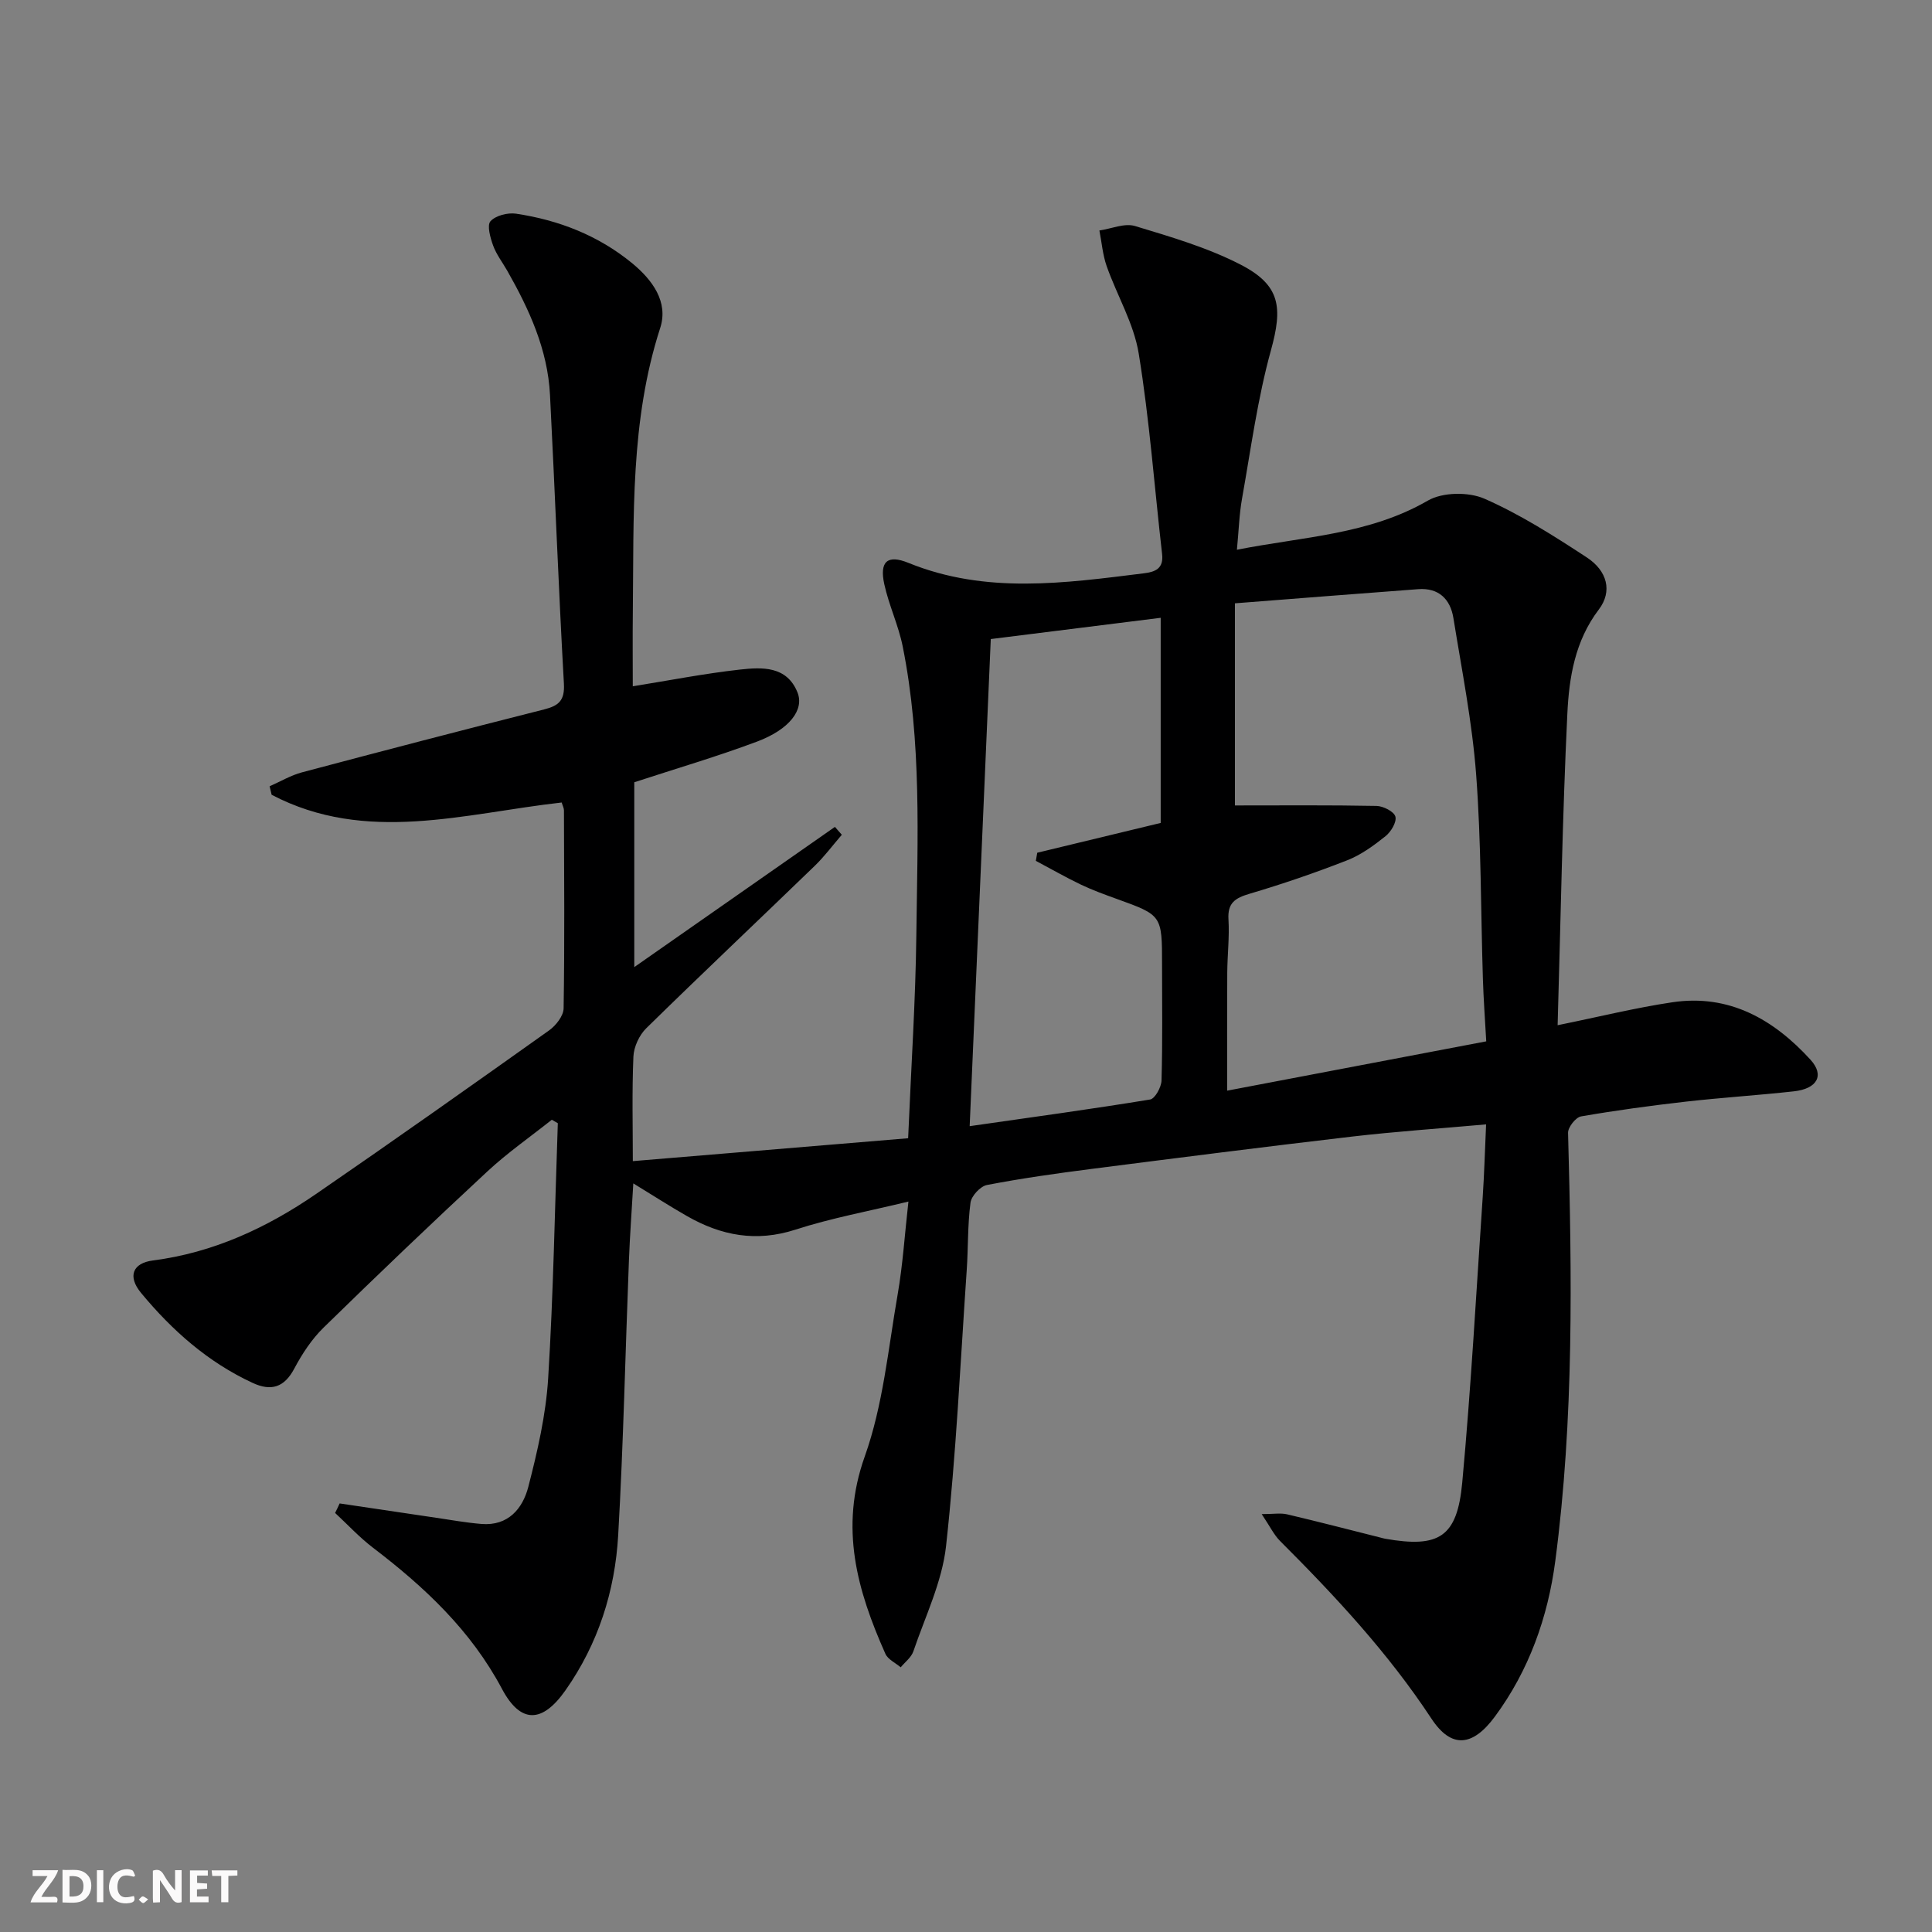 <svg enable-background="new 0 0 400 400" viewBox="0 0 400 400" xmlns="http://www.w3.org/2000/svg"><rect x="0" y="0" width="400" height="400" fill="#808080" stroke="none"/><g fill="#fbfafa"><path d="m37.59 393.81c-.92.31-1.52.05-2-.78-.7-1.2-1.52-2.34-2.47-3.78v4.59c-.55.03-.95.05-1.41.07-.03-.37-.06-.64-.06-.91 0-1.91 0-3.81 0-5.7 1.13-.41 1.77-.03 2.29.91.62 1.11 1.38 2.14 2.31 3.19v-4.2h1.35v6.61z"/><path d="m12.94 393.88v-6.75c1.9.19 3.93-.54 5.37 1.29.8 1.01.78 2.88.03 3.97-1.37 1.97-3.4 1.51-5.4 1.49m1.45-1.22c2.04.12 2.92-.58 2.89-2.21-.03-1.51-.98-2.19-2.89-2z"/><path d="m11.81 393.87h-5.49c.68-2.18 2.47-3.48 3.51-5.45h-3.08v-1.21h5.29c-.71 2.13-2.44 3.48-3.47 5.51.86 0 1.63.04 2.39-.01.79-.05 1.14.21.85 1.16"/><path d="m39.33 393.86v-6.61h3.7v1.07h-2.22v1.52c.68.04 1.34.09 2.07.13v1.07c-.72.05-1.38.09-2.1.14v1.48h2.4v1.19h-3.85z"/><path d="m27.71 388.56c-1.15-.3-2.46-.61-3.1.64-.37.73-.41 1.93-.06 2.67.63 1.35 1.99.93 3.17.68.35.94-.01 1.32-.93 1.46-1.62.25-3.05-.27-3.76-1.48-.73-1.25-.6-3.03.31-4.17.88-1.11 2.71-1.7 4-1.16.32.13.44.74.65 1.12-.1.08-.19.16-.28.24"/><path d="m49.15 387.24v1.07c-.59.02-1.17.05-1.87.08v5.44h-1.48v-5.44h-1.85c-.05-.4-.08-.73-.13-1.15z"/><path d="m20.06 387.21h1.33v6.62h-1.33z"/><path d="m30.68 393.25c-.49.38-.8.79-1.05.76-.32-.05-.6-.45-.9-.7.26-.24.51-.64.8-.67.29-.04.62.3 1.15.61"/></g><path d="m70.32 311.27c6.66.99 13.32 1.99 19.99 2.97 3.12.46 6.23 1.02 9.37 1.28 5.53.45 8.54-3.19 9.7-7.68 1.9-7.36 3.64-14.9 4.11-22.45 1.09-17.59 1.38-35.22 2-52.84-.41-.24-.82-.48-1.24-.72-4.45 3.54-9.15 6.81-13.31 10.67-11.46 10.63-22.76 21.43-33.94 32.36-2.46 2.4-4.45 5.44-6.07 8.49-2.08 3.93-4.81 4.73-8.61 2.97-9.26-4.28-16.71-10.89-23.12-18.64-2.84-3.44-1.72-6.17 2.44-6.71 12.52-1.61 23.61-6.77 33.84-13.8 16.18-11.12 32.21-22.46 48.21-33.84 1.41-1.01 2.98-3 3-4.57.22-13.66.11-27.33.07-40.99 0-.47-.27-.94-.47-1.62-20.13 2.25-40.46 8.67-60.05-1.6-.14-.59-.28-1.17-.42-1.76 2.23-.98 4.39-2.27 6.72-2.89 16.68-4.43 33.38-8.79 50.11-13.02 3.04-.77 4.3-1.85 4.1-5.35-1.12-19.92-1.85-39.86-2.88-59.79-.48-9.37-4.3-17.69-8.86-25.71-.99-1.73-2.25-3.36-2.92-5.21-.58-1.61-1.3-4.17-.54-5.02 1.08-1.18 3.57-1.81 5.29-1.56 8.85 1.33 17.02 4.5 24.02 10.24 4.22 3.47 7.57 8.03 5.83 13.42-6.24 19.26-5.44 39.07-5.67 58.84-.06 5.15-.01 10.31-.01 15.35 7.57-1.22 14.83-2.64 22.17-3.46 4.59-.51 9.72-.78 11.93 4.73 1.45 3.6-1.7 7.67-8.35 10.17-8.21 3.08-16.65 5.55-25.44 8.43v38.27c14-9.78 27.77-19.41 41.54-29.03.48.54.95 1.09 1.43 1.63-1.86 2.15-3.57 4.46-5.6 6.43-11.61 11.23-23.36 22.32-34.89 33.63-1.45 1.42-2.57 3.85-2.66 5.86-.31 7.3-.12 14.61-.12 21.65 19.09-1.59 37.86-3.15 57-4.74.63-14.96 1.54-28.54 1.7-42.14.24-19.95 1.14-39.97-2.83-59.71-.88-4.37-2.86-8.51-3.81-12.87-1.01-4.64.6-6.2 5.01-4.4 16.04 6.52 32.36 4.19 48.72 2.16 2.36-.29 4.14-.96 3.79-3.99-1.59-13.84-2.6-27.77-4.84-41.51-1.01-6.23-4.5-12.03-6.64-18.11-.82-2.34-1.02-4.91-1.5-7.37 2.48-.36 5.21-1.58 7.38-.92 7.41 2.24 14.98 4.45 21.82 7.97 8.34 4.28 8.76 8.9 6.31 17.77-2.77 10.02-4.15 20.43-5.98 30.69-.58 3.23-.67 6.54-1.06 10.59 13.75-2.72 27.32-3.11 39.54-10.18 3.05-1.76 8.43-1.83 11.73-.38 7.4 3.25 14.34 7.68 21.14 12.13 4.29 2.8 5.37 7.05 2.52 10.8-4.95 6.51-6.16 14.08-6.52 21.61-1.03 21.43-1.38 42.88-2.01 64.46 8.53-1.73 16.09-3.61 23.75-4.75 11.78-1.76 20.99 3.55 28.61 11.9 2.94 3.23 1.39 6.01-3.46 6.54-7.43.82-14.91 1.29-22.34 2.13-7.26.83-14.51 1.81-21.71 3.06-1.1.19-2.72 2.25-2.69 3.4.8 29.62 1.23 59.24-2.65 88.69-1.53 11.59-5.44 22.64-12.52 32.2-4.59 6.2-9 6.65-13.12.39-8.96-13.6-19.91-25.36-31.35-36.79-1.25-1.25-2.05-2.96-3.79-5.55 2.42 0 3.92-.27 5.28.05 6.46 1.52 12.88 3.19 19.32 4.81.32.08.64.18.97.24 11.15 1.95 14.9-.31 15.95-11.62 1.82-19.68 2.9-39.42 4.24-59.14.32-4.76.45-9.54.7-15.03-9.7.87-18.76 1.48-27.78 2.53-17.98 2.1-35.94 4.39-53.9 6.69-7.25.93-14.49 1.95-21.66 3.33-1.37.26-3.23 2.27-3.41 3.67-.61 4.6-.46 9.29-.78 13.93-1.31 19.06-2.19 38.18-4.28 57.16-.82 7.43-4.32 14.58-6.77 21.8-.43 1.25-1.72 2.21-2.62 3.3-1.08-.92-2.65-1.63-3.17-2.8-5.83-13.11-9.55-26.05-4.28-40.83 3.8-10.65 4.86-22.31 6.82-33.57 1.07-6.16 1.46-12.43 2.23-19.23-8.31 2.02-16 3.42-23.38 5.81-8.12 2.63-15.37 1.25-22.44-2.79-3.58-2.04-7.05-4.28-11.14-6.78-.32 5.58-.71 10.78-.91 15.98-.74 18.95-1.14 37.92-2.22 56.85-.66 11.59-4.15 22.5-10.92 32.13-4.81 6.84-9.29 6.94-13.15-.32-6.44-12.11-16.04-21.09-26.72-29.23-2.8-2.14-5.22-4.77-7.82-7.18.31-.61.63-1.29.94-1.97zm183.75-85.46c17.61-3.35 35.43-6.74 53.64-10.21-.26-4.64-.56-8.75-.69-12.87-.45-14.13-.34-28.29-1.4-42.37-.82-10.86-2.97-21.63-4.71-32.41-.63-3.89-3.03-6.29-7.28-5.97-12.46.92-24.91 1.92-37.95 2.93v41.85c9.82 0 19.57-.09 29.32.1 1.39.03 3.62 1.16 3.9 2.21.31 1.11-.91 3.15-2.04 4.05-2.44 1.95-5.08 3.88-7.95 5-6.62 2.59-13.37 4.9-20.19 6.92-2.98.88-4.59 1.88-4.38 5.31.22 3.64-.22 7.31-.25 10.97-.05 8.06-.02 16.13-.02 24.49zm-48.94-93.5c-1.47 33.9-2.91 67.18-4.37 100.85 13.12-1.88 25.27-3.54 37.36-5.52 1.01-.17 2.32-2.55 2.36-3.93.23-7.99.11-15.98.11-23.97 0-10.27-.01-10.25-9.41-13.64-2.49-.9-5-1.81-7.39-2.95-3.17-1.52-6.22-3.27-9.33-4.92.1-.56.2-1.12.29-1.68 8.45-2.04 16.9-4.08 25.56-6.17 0-14.06 0-27.98 0-42.47-11.78 1.47-23.23 2.9-35.18 4.4z" fill="#000001"/></svg>
